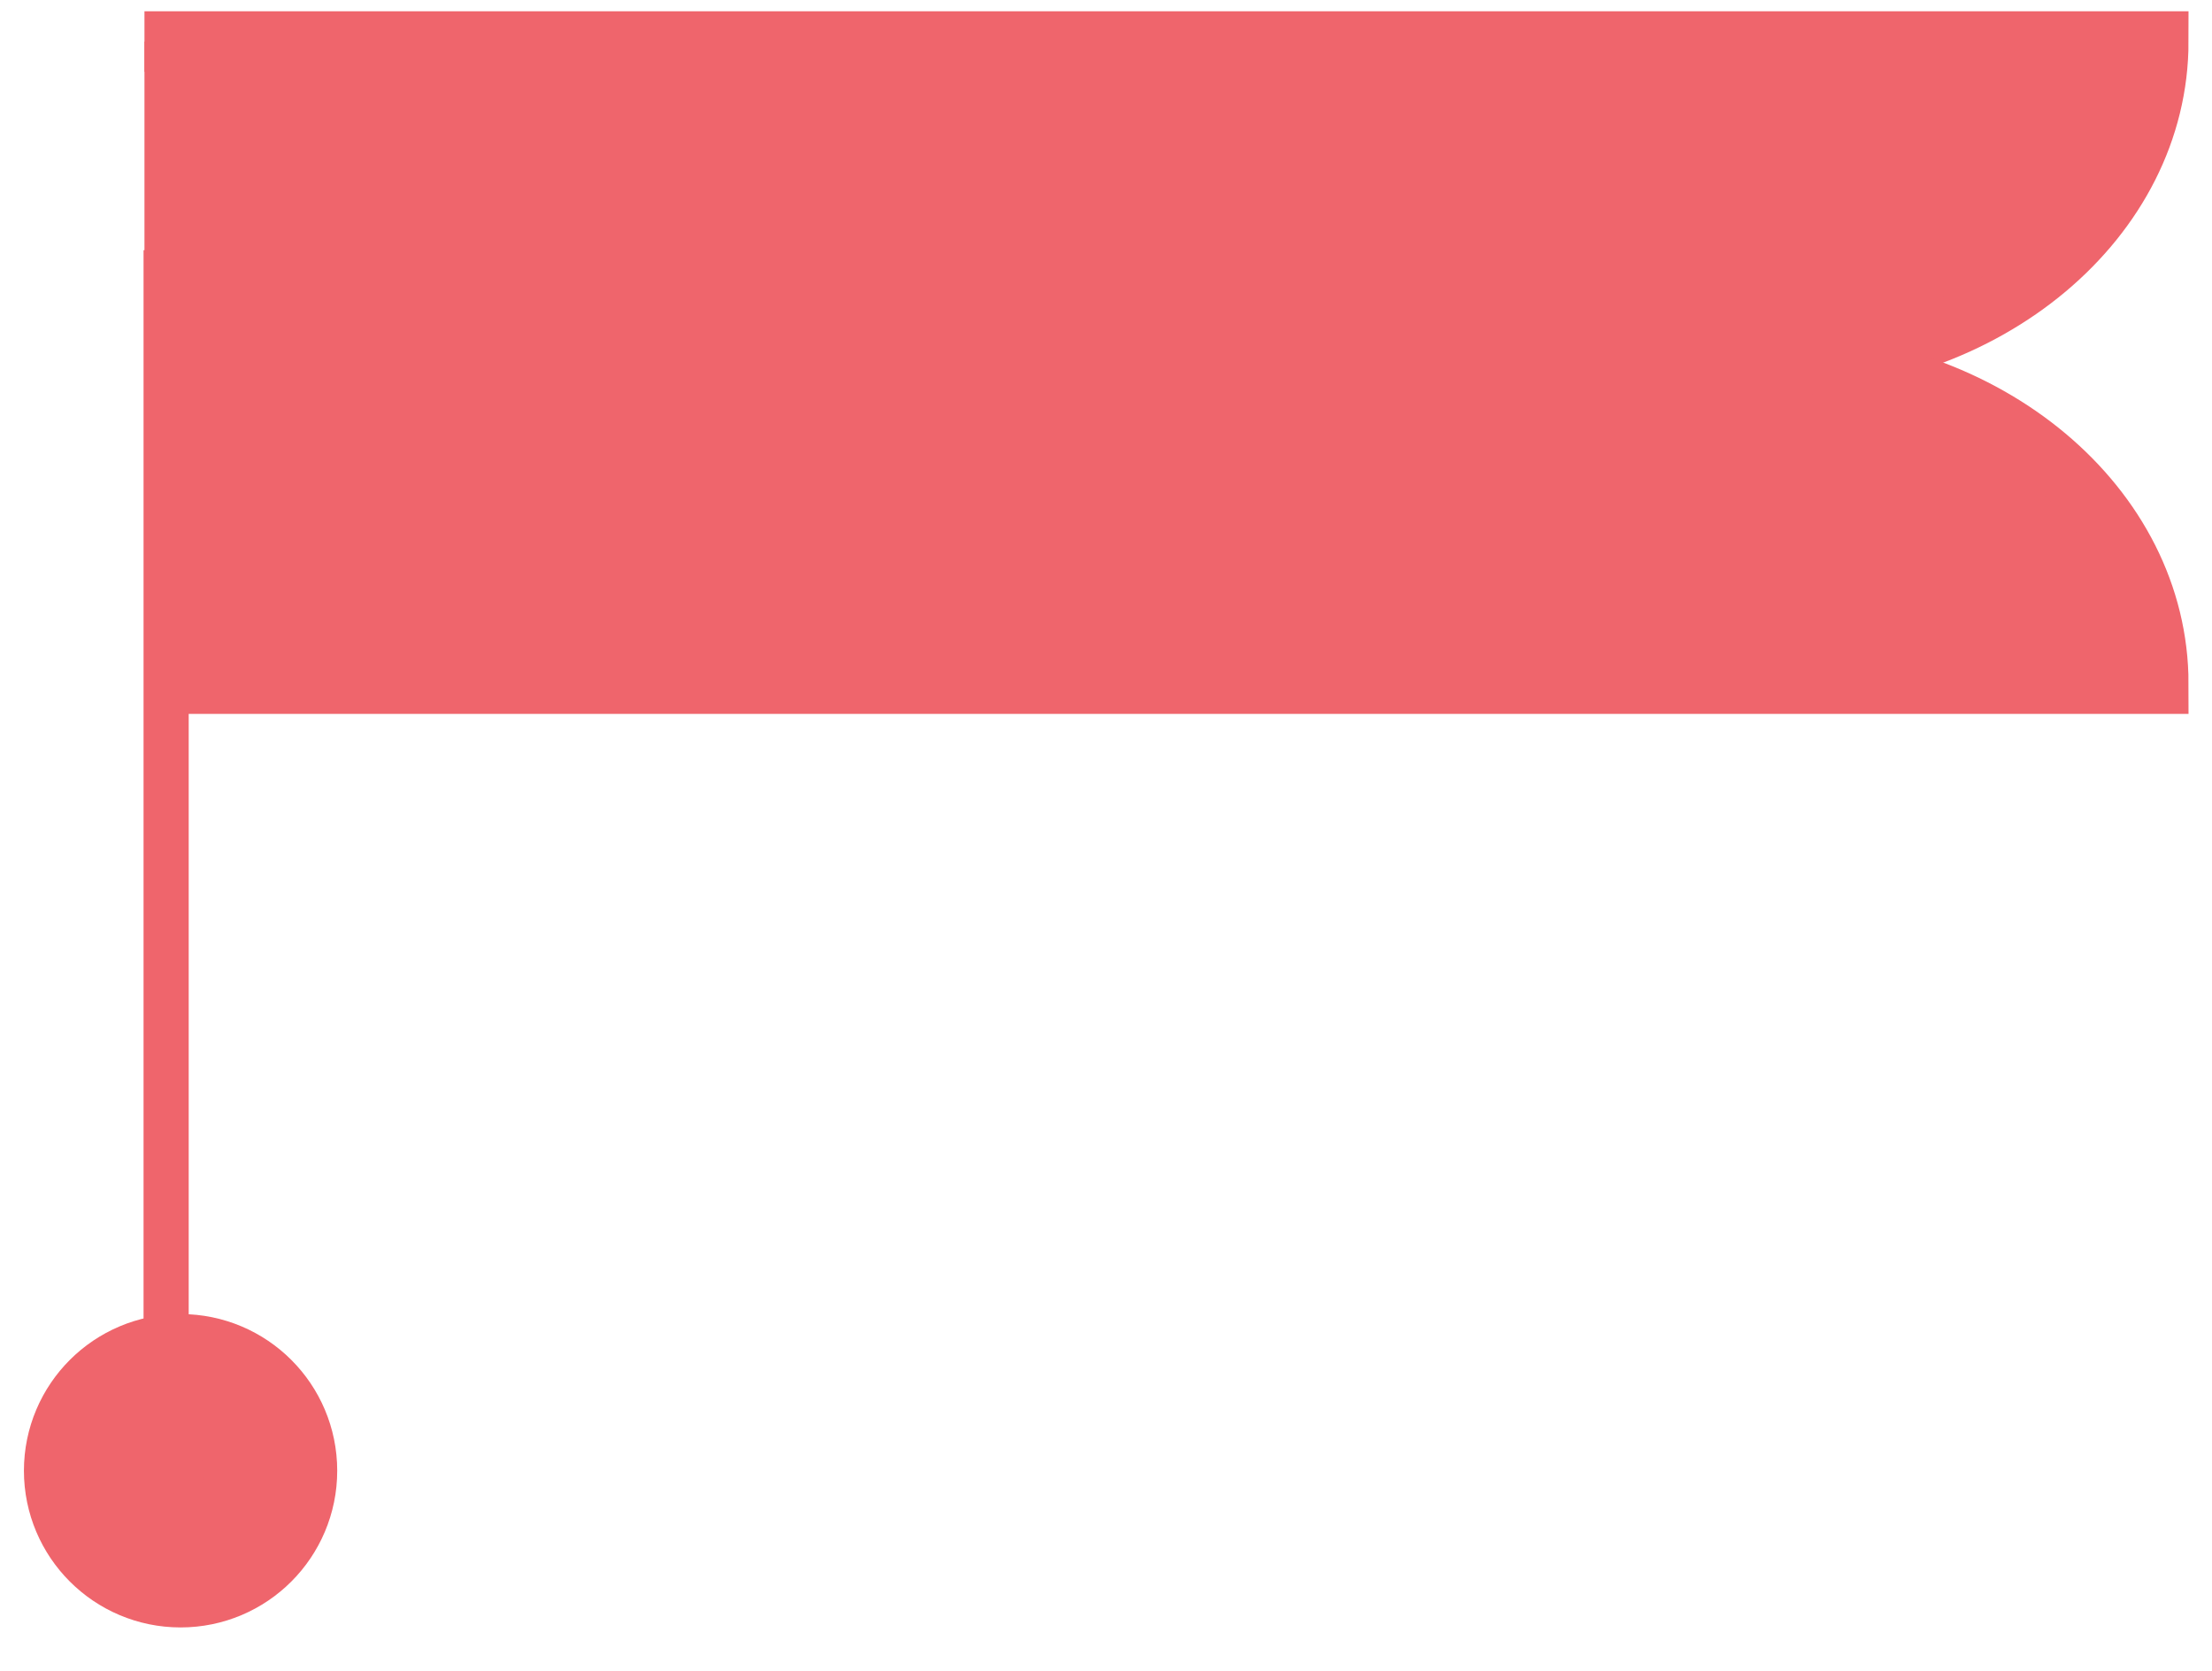 <svg width="49" height="37" viewBox="0 0 49 37" fill="none" xmlns="http://www.w3.org/2000/svg">
<path d="M3.68 5.54V32.25" stroke="#EF656C" stroke-miterlimit="10"/>
<path d="M4 34.57C5.105 34.57 6 33.674 6 32.57C6 31.465 5.105 30.57 4 30.57C2.896 30.57 2 31.465 2 32.57C2 33.674 2.896 34.57 4 34.57Z" fill="#EF656C" stroke="#EF656C" stroke-width="2.94" stroke-miterlimit="10"/>
<path d="M3.2 8.03H39.326C44.008 8.03 47.81 4.844 47.81 0.92H3.2" fill="#EF656C"/>
<path d="M3.2 8.03H39.326C44.008 8.03 47.81 4.844 47.81 0.92H3.2" stroke="#EF656C" stroke-width="1.34" stroke-miterlimit="10"/>
<path d="M3.2 8.03H39.326C44.008 8.03 47.81 11.216 47.81 15.14H3.2" fill="#EF656C"/>
<path d="M3.2 8.03H39.326C44.008 8.03 47.81 11.216 47.81 15.14H3.2" stroke="#EF656C" stroke-width="1.34" stroke-miterlimit="10"/>
</svg>
